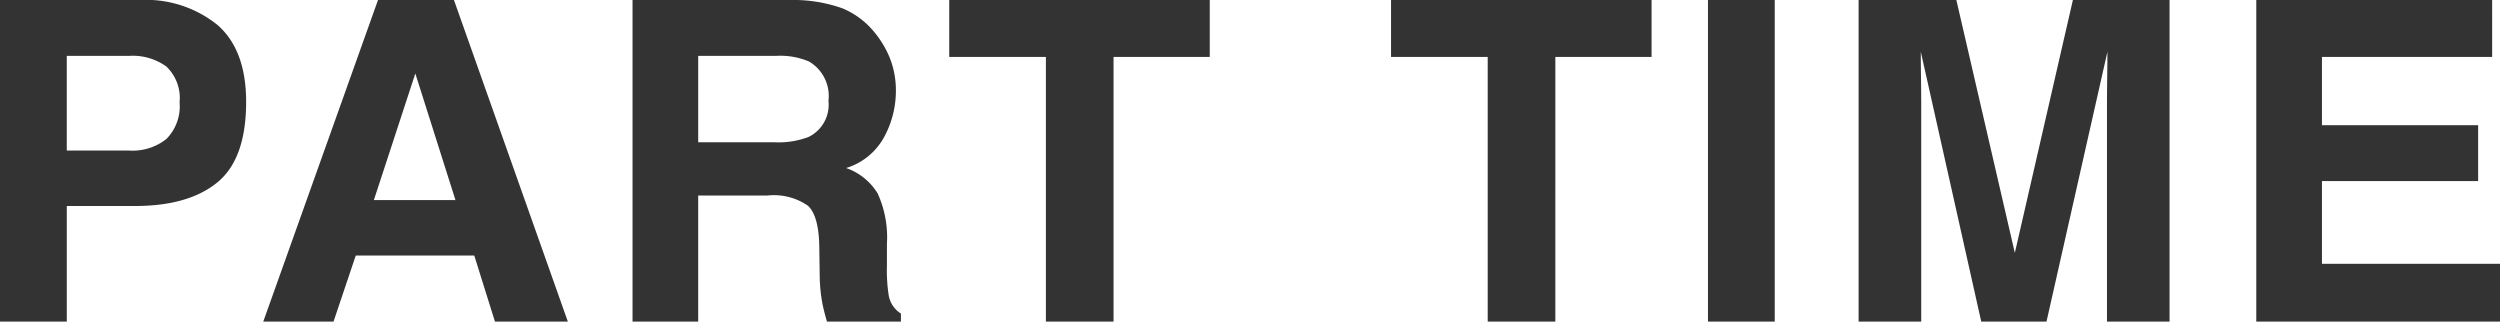<svg xmlns="http://www.w3.org/2000/svg" width="201.396" height="25.91" viewBox="0 0 201.396 25.91">
  <path id="title_text" d="M17.332-17.666a3.507,3.507,0,0,0-1.063-2.883,4.615,4.615,0,0,0-2.979-.861H8.244v7.629h5.045a4.374,4.374,0,0,0,2.979-.932A3.731,3.731,0,0,0,17.332-17.666Zm5.361-.035q0,4.588-2.32,6.486t-6.627,1.9h-5.5V0H2.865V-25.91H14.15a9.192,9.192,0,0,1,6.223,2Q22.693-21.9,22.693-17.7Zm10.29,7.91h6.574l-3.234-10.2Zm.334-16.119h6.117L48.611,0H42.739L41.07-5.326H31.525L29.732,0h-5.66Zm25.794,4.5v6.961h6.135a6.837,6.837,0,0,0,2.742-.422,2.887,2.887,0,0,0,1.617-2.918,3.22,3.22,0,0,0-1.564-3.164A5.913,5.913,0,0,0,65.4-21.41Zm7.418-4.5a11.84,11.84,0,0,1,4.192.668,6.55,6.55,0,0,1,2.487,1.811,8.022,8.022,0,0,1,1.336,2.18,7.1,7.1,0,0,1,.492,2.725,7.763,7.763,0,0,1-.932,3.63,5.207,5.207,0,0,1-3.076,2.522,4.838,4.838,0,0,1,2.54,2.048,8.525,8.525,0,0,1,.747,4.052v1.74a13.311,13.311,0,0,0,.141,2.408A2.163,2.163,0,0,0,75.442-.65V0H69.483q-.246-.861-.352-1.389A12.759,12.759,0,0,1,68.9-3.621l-.035-2.408q-.035-2.479-.905-3.3A4.8,4.8,0,0,0,64.7-10.16h-5.59V0H53.821V-25.91Zm33.792,0v4.588H92.57V0H87.121V-21.322H79.334V-25.91Zm35.592,0v4.588h-7.752V0h-5.449V-21.322h-7.787V-25.91ZM145.835,0h-5.379V-25.91h5.379Zm24.019-25.91h7.787V0H172.6V-17.525q0-.756.018-2.118t.018-2.1L167.727,0h-5.256L157.6-21.744q0,.738.018,2.1t.018,2.118V0h-5.045V-25.91h7.875l4.711,20.373Zm33.775,4.588H189.918v5.5H202.5v4.5H189.918v6.662h14.344V0H184.627V-25.91h19Z" transform="translate(-2.865 25.91)" fill="#333"/>
</svg>

